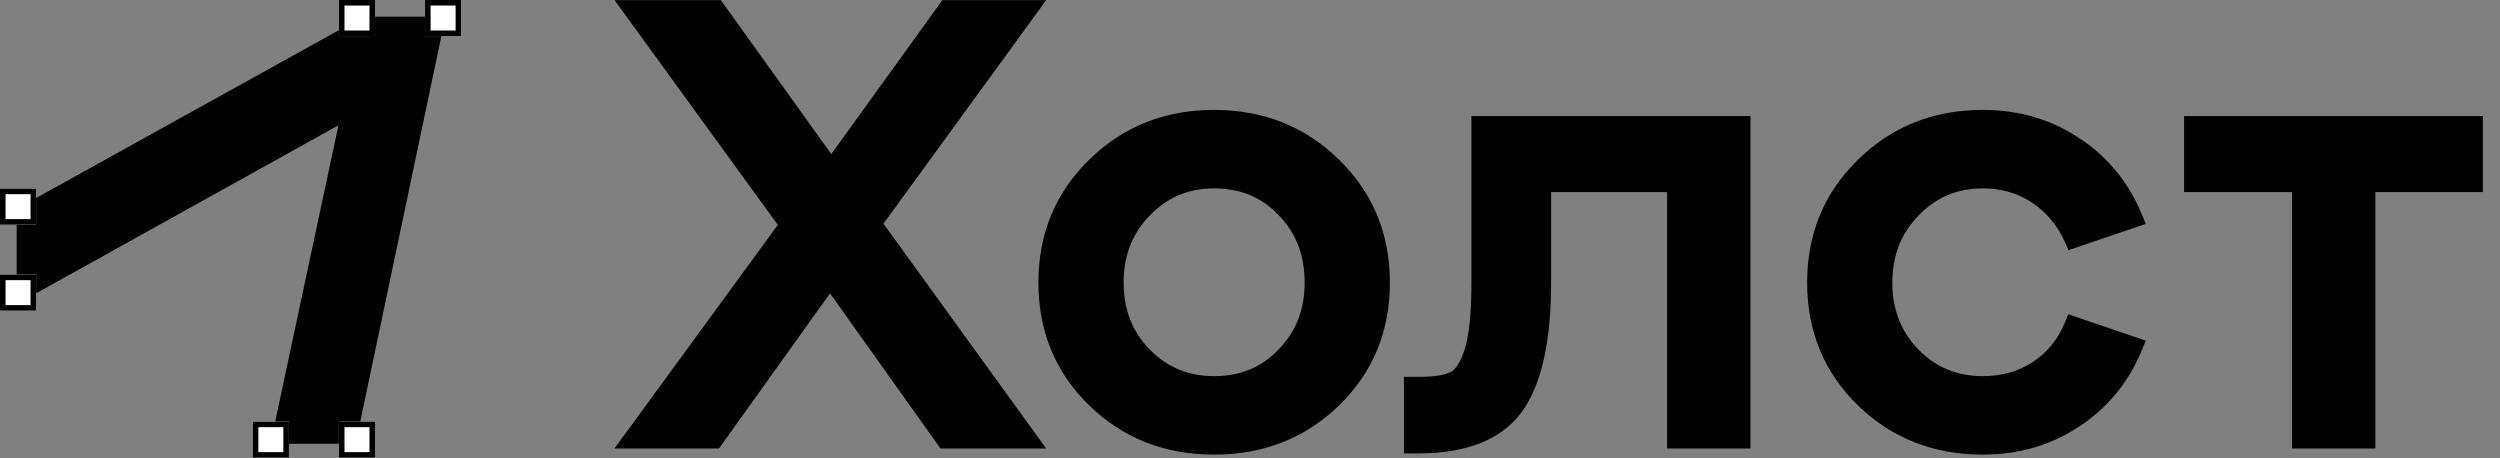 <?xml version="1.0" encoding="UTF-8"?> <svg xmlns="http://www.w3.org/2000/svg" width="120" height="22" viewBox="0 0 120 22" fill="none"><rect x="0" y="0" width="120" height="22" fill="#808080" stroke="none"/> <g clip-path="url(#clip0_21_2247)"> <path d="M45.467 0.23H45.349L45.28 0.326L39.902 7.781L34.553 0.326L34.484 0.23H34.366H30.39H29.939L30.204 0.595L37.615 10.795L30.205 20.937L29.938 21.302H30.39H34.277H34.396L34.464 21.206L39.842 13.694L45.191 21.206L45.26 21.302H45.379H49.324H49.775L49.511 20.937L42.129 10.737L49.51 0.595L49.776 0.23H49.324H45.467ZM55.027 10.191L55.029 10.189C55.907 9.273 56.986 8.817 58.279 8.817C59.594 8.817 60.671 9.265 61.528 10.16L61.53 10.162C62.407 11.057 62.848 12.185 62.848 13.564C62.848 14.922 62.407 16.04 61.53 16.936L61.528 16.938C60.671 17.832 59.594 18.28 58.279 18.28C56.984 18.28 55.905 17.833 55.027 16.936C54.15 16.04 53.709 14.922 53.709 13.564C53.709 12.206 54.15 11.087 55.027 10.191ZM67.614 21.308V21.538H67.844H68.079C70.296 21.538 71.914 20.928 72.858 19.648L72.859 19.647C73.787 18.369 74.228 16.325 74.228 13.564V8.994H80.246V21.072V21.302H80.476H83.568H83.798V21.072V6.025V5.795H83.568H71.083H70.853V6.025V13.564C70.853 15.01 70.745 16.073 70.538 16.767C70.329 17.473 70.058 17.872 69.764 18.044C69.44 18.213 68.936 18.31 68.227 18.31H67.844H67.614V18.54V21.308ZM99.323 15.566C98.968 16.428 98.418 17.097 97.674 17.581C96.949 18.046 96.119 18.28 95.178 18.28C93.884 18.28 92.805 17.833 91.927 16.936C91.049 16.04 90.608 14.922 90.608 13.564C90.608 12.206 91.049 11.087 91.927 10.191L91.928 10.189C92.807 9.273 93.885 8.817 95.178 8.817C96.117 8.817 96.946 9.061 97.671 9.544C98.399 10.029 98.95 10.691 99.326 11.537L99.411 11.729L99.61 11.661L102.466 10.69L102.698 10.611L102.605 10.384C101.979 8.87 100.998 7.675 99.662 6.805C98.346 5.934 96.849 5.501 95.178 5.501C92.864 5.501 90.91 6.278 89.334 7.834C87.757 9.371 86.968 11.286 86.968 13.564C86.968 15.841 87.757 17.757 89.334 19.294C90.911 20.83 92.864 21.597 95.178 21.597C96.849 21.597 98.347 21.163 99.663 20.293C100.998 19.422 101.979 18.227 102.605 16.714L102.698 16.487L102.466 16.408L99.61 15.437L99.406 15.367L99.323 15.566ZM113.565 21.302H113.795V21.072V8.994H118.718H118.949V8.764V6.025V5.795H118.718H105.291H105.061V6.025V8.764V8.994H105.291H110.244V21.072V21.302H110.474H113.565ZM50.069 13.564C50.069 15.841 50.858 17.757 52.435 19.294C54.012 20.83 55.965 21.597 58.279 21.597C60.592 21.597 62.545 20.83 64.122 19.294C65.7 17.757 66.489 15.841 66.489 13.564C66.489 11.286 65.7 9.371 64.123 7.834C62.546 6.278 60.593 5.501 58.279 5.501C55.964 5.501 54.011 6.278 52.434 7.834C50.857 9.371 50.069 11.286 50.069 13.564Z" fill="black" stroke="black" stroke-width="0.45"></path> </g> <g clip-path="url(#clip1_21_2247)"> <path d="M0.934 14.371V10.1L17.473 0.932H21.218L16.96 21.17H13.146L16.439 5.752L0.934 14.371Z" fill="black"></path> <path fill-rule="evenodd" clip-rule="evenodd" d="M17.439 0.799H21.382L17.068 21.303H12.981L16.247 6.011L0.8 14.597V10.021L17.439 0.799ZM17.508 1.065L1.067 10.178V14.144L16.63 5.493L13.311 21.037H16.852L21.054 1.065H17.508Z" fill="black"></path> <path d="M20.402 0H22.135V1.731H20.402V0Z" fill="white"></path> <path fill-rule="evenodd" clip-rule="evenodd" d="M21.869 0.266H20.669V1.465H21.869V0.266ZM20.402 0V1.731H22.135V0H20.402Z" fill="black"></path> <path d="M16.268 0H18.002V1.731H16.268V0Z" fill="white"></path> <path fill-rule="evenodd" clip-rule="evenodd" d="M17.735 0.266H16.535V1.465H17.735V0.266ZM16.268 0V1.731H18.002V0H16.268Z" fill="black"></path> <path d="M0 9.054H1.733V10.785H0V9.054Z" fill="white"></path> <path fill-rule="evenodd" clip-rule="evenodd" d="M1.467 9.32H0.267V10.518H1.467V9.32ZM0 9.054V10.785H1.733V9.054H0Z" fill="black"></path> <path d="M0 13.181H1.733V14.912H0V13.181Z" fill="white"></path> <path fill-rule="evenodd" clip-rule="evenodd" d="M1.467 13.447H0.267V14.646H1.467V13.447ZM0 13.181V14.912H1.733V13.181H0Z" fill="black"></path> <path d="M12.134 20.238H13.868V21.969H12.134V20.238Z" fill="white"></path> <path fill-rule="evenodd" clip-rule="evenodd" d="M13.601 20.504H12.401V21.703H13.601V20.504ZM12.134 20.238V21.969H13.868V20.238H12.134Z" fill="black"></path> <path d="M16.268 20.238H18.002V21.969H16.268V20.238Z" fill="white"></path> <path fill-rule="evenodd" clip-rule="evenodd" d="M17.735 20.504H16.535V21.703H17.735V20.504ZM16.268 20.238V21.969H18.002V20.238H16.268Z" fill="black"></path> </g> <defs> <clipPath id="clip0_21_2247"> <rect width="89.718" height="21.854" fill="white" transform="translate(29.47)"></rect> </clipPath> <clipPath id="clip1_21_2247"> <rect width="22.135" height="22" fill="white"></rect> </clipPath> </defs> </svg> 